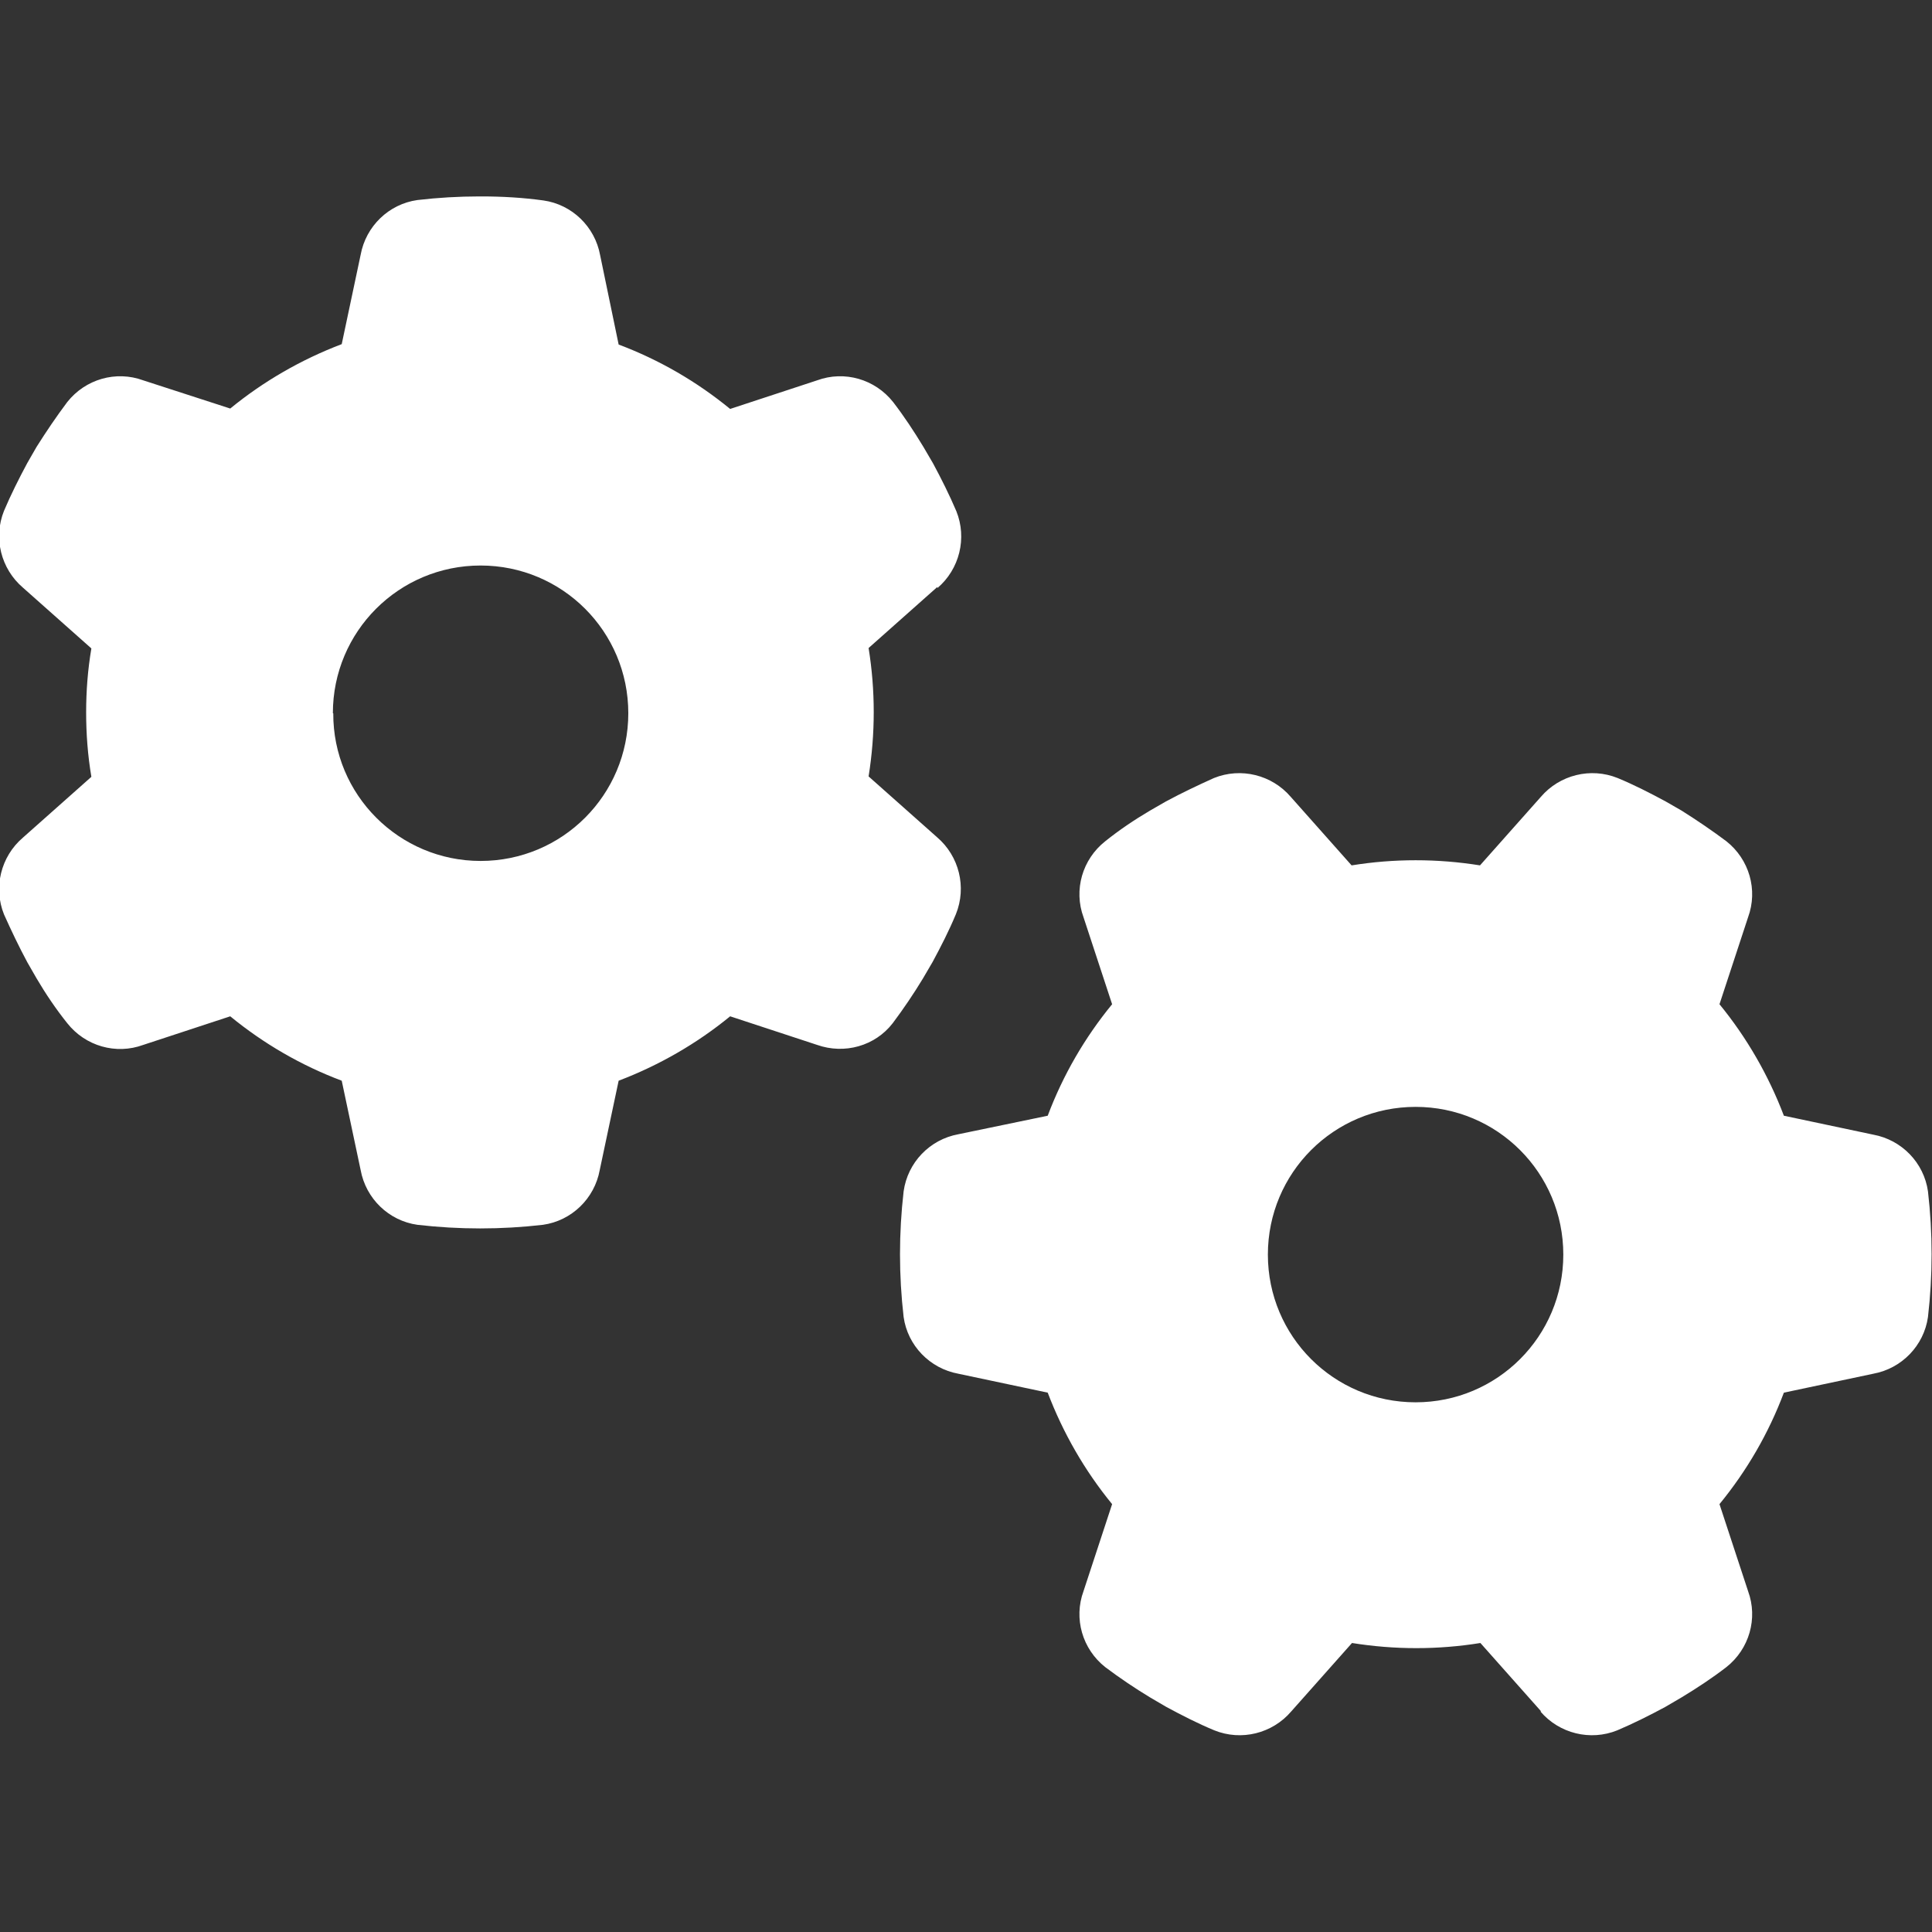 <svg xmlns="http://www.w3.org/2000/svg" id="Livello_1" viewBox="0 0 48 48"><rect x="0" y="0" width="48" height="48" fill="#333333" stroke="none"/><defs><style>      .cls-1 {        fill: #fff;      }    </style></defs><path id="Icon_fa-solid-gears" class="cls-1" d="M23.29,14.61c.55-.47.74-1.24.47-1.91-.17-.4-.37-.8-.58-1.19l-.24-.41c-.23-.38-.48-.76-.75-1.11-.45-.57-1.21-.79-1.89-.54l-2.16.71c-.83-.68-1.76-1.22-2.77-1.6l-.46-2.22c-.13-.71-.7-1.26-1.41-1.36-.51-.07-1.02-.1-1.54-.1h-.05c-.51,0-1.03.03-1.54.09-.71.1-1.28.65-1.41,1.36l-.47,2.22c-1,.38-1.94.92-2.77,1.6l-2.16-.7c-.68-.25-1.44-.03-1.89.54-.27.36-.52.73-.76,1.11l-.23.4c-.21.39-.41.79-.58,1.19-.27.67-.08,1.44.47,1.91l1.7,1.51c-.09.53-.13,1.06-.13,1.59,0,.53.04,1.07.13,1.6l-1.7,1.51c-.55.47-.74,1.24-.47,1.91.18.4.37.8.58,1.19l.23.4c.23.39.48.76.76,1.11.45.57,1.21.79,1.89.54l2.16-.71c.83.68,1.76,1.22,2.77,1.6l.47,2.22c.13.71.7,1.26,1.41,1.36,1.04.12,2.08.12,3.12,0,.71-.1,1.28-.65,1.41-1.36l.47-2.22c1-.38,1.94-.92,2.77-1.6l2.16.71c.68.24,1.44.03,1.88-.54.27-.36.52-.73.75-1.11l.24-.41c.21-.39.41-.78.58-1.19.27-.67.08-1.44-.47-1.91l-1.7-1.51c.17-1.06.17-2.14,0-3.19l1.7-1.51h.01ZM8.27,17.72c0-2.03,1.64-3.67,3.67-3.67,2.03,0,3.67,1.64,3.67,3.67,0,2.03-1.64,3.67-3.67,3.67h0c-2.02,0-3.67-1.64-3.66-3.67ZM38.27,42.52c.47.55,1.24.74,1.91.47.4-.17.8-.37,1.19-.58l.41-.24c.38-.23.76-.48,1.11-.75.57-.45.79-1.21.54-1.89l-.71-2.16c.68-.83,1.22-1.76,1.6-2.77l2.22-.47c.71-.13,1.26-.7,1.36-1.41.12-1.04.12-2.08,0-3.12-.1-.71-.65-1.28-1.36-1.41l-2.22-.47c-.38-1-.92-1.94-1.6-2.77l.71-2.16c.25-.68.03-1.44-.54-1.89-.36-.27-.73-.52-1.11-.76l-.4-.23c-.39-.21-.78-.41-1.19-.58-.67-.27-1.44-.08-1.91.47l-1.51,1.7c-1.06-.17-2.14-.17-3.19,0l-1.51-1.7c-.47-.55-1.24-.74-1.91-.47-.4.18-.8.37-1.19.58l-.4.23c-.39.23-.76.48-1.11.76-.57.45-.79,1.21-.54,1.89l.71,2.16c-.68.83-1.22,1.76-1.6,2.77l-2.22.46c-.71.13-1.26.7-1.36,1.42-.12,1.04-.12,2.08,0,3.12.1.71.65,1.28,1.36,1.41l2.22.47c.38,1,.92,1.94,1.6,2.77l-.71,2.16c-.25.68-.03,1.44.54,1.89.36.27.73.52,1.11.75l.41.24c.39.21.78.41,1.19.58.67.27,1.44.08,1.91-.47l1.51-1.7c1.06.17,2.14.17,3.19,0l1.51,1.7h0ZM35.17,27.5c2.03,0,3.67,1.64,3.67,3.67s-1.64,3.67-3.67,3.67-3.67-1.64-3.67-3.67h0c0-2.03,1.64-3.67,3.67-3.67Z"></path></svg>